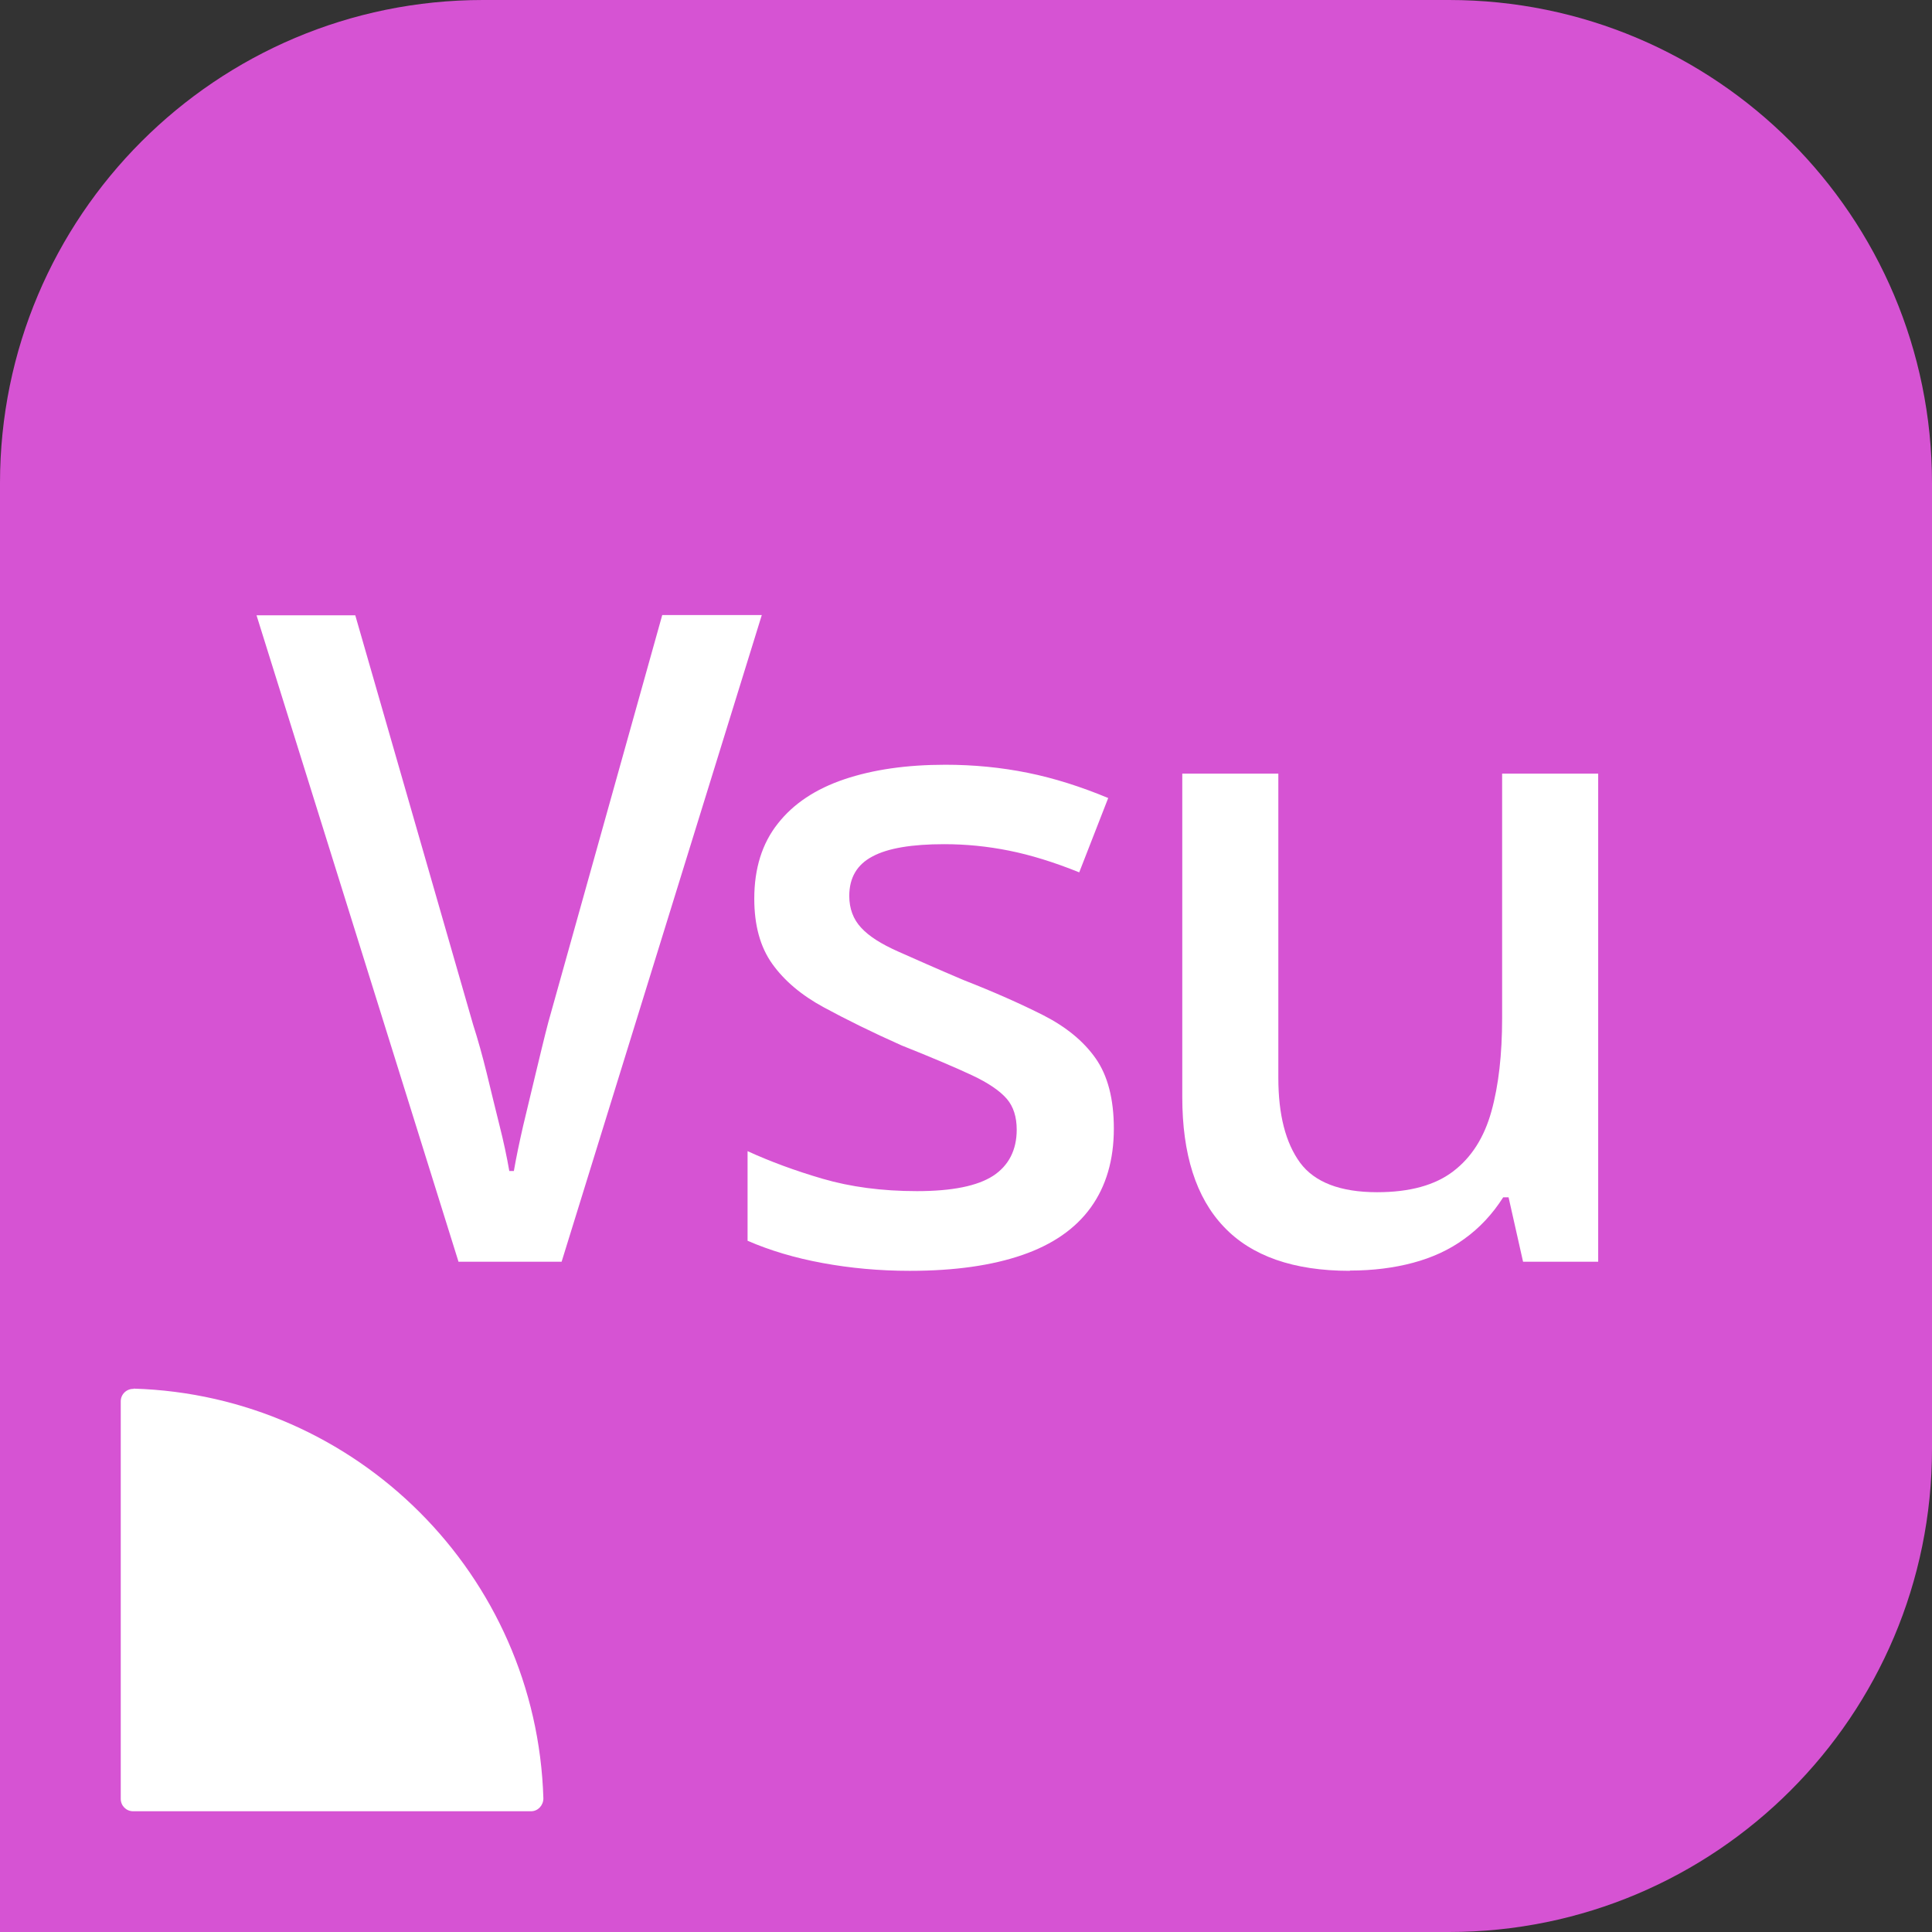 <?xml version="1.0" encoding="UTF-8"?>
<svg id="icons_COLOUR" data-name="icons COLOUR" xmlns="http://www.w3.org/2000/svg" viewBox="0 0 72 72">
  <rect x="0" y="0" width="72" height="72" fill="#333333" stroke="none"/>
  <defs>
    <style>
      .cls-1 {
        fill: #fff;
      }

      .cls-2 {
        fill: #d653d3;
      }
    </style>
  </defs>
  <path class="cls-2" d="m54,0H18C8.06,0,0,8.06,0,18v54h54c9.94,0,18-8.06,18-18V18c0-9.94-8.06-18-18-18Z"/>
  <path class="cls-1" d="m4.98,51.75c8.32.25,15.02,6.95,15.27,15.27,0,.26-.2.48-.46.48H4.96c-.26,0-.46-.21-.46-.46v-14.82c0-.26.22-.47.48-.46"/>
  <g>
    <path class="cls-1" d="m17.09,47.03l-7.53-24.1h3.68l4.39,15.25c.18.56.35,1.17.51,1.82.16.65.31,1.29.47,1.92.16.63.28,1.2.37,1.72h.17c.09-.52.21-1.09.35-1.7.15-.62.3-1.26.46-1.92.16-.66.31-1.3.47-1.91l4.25-15.19h3.71l-7.46,24.1h-3.85Z"/>
    <path class="cls-1" d="m33.9,47.36c-1.13,0-2.21-.1-3.24-.29-1.04-.19-1.97-.47-2.8-.83v-3.34c.83.38,1.77.73,2.8,1.03,1.03.3,2.2.46,3.51.46s2.25-.19,2.84-.57c.58-.38.88-.96.88-1.72,0-.47-.12-.86-.37-1.15-.25-.29-.68-.59-1.3-.88-.62-.29-1.49-.66-2.62-1.11-1.1-.49-2.07-.97-2.9-1.42-.83-.45-1.47-.99-1.92-1.62-.45-.63-.67-1.44-.67-2.43,0-1.12.29-2.06.88-2.8.58-.74,1.41-1.29,2.48-1.65,1.07-.36,2.32-.54,3.76-.54,1.06,0,2.08.1,3.07.3.99.2,1.99.52,3,.94l-1.08,2.77c-.94-.38-1.82-.65-2.62-.81-.8-.16-1.6-.24-2.41-.24-1.21,0-2.11.15-2.68.46-.57.3-.86.79-.86,1.47,0,.47.15.87.44,1.18.29.32.75.61,1.38.89.63.28,1.44.64,2.43,1.06,1.15.45,2.14.89,2.99,1.32.84.43,1.49.96,1.94,1.6.45.64.68,1.51.68,2.62,0,1.17-.29,2.15-.86,2.94-.57.79-1.42,1.38-2.55,1.77-1.13.39-2.52.59-4.18.59Z"/>
    <path class="cls-1" d="m50.3,47.36c-2.09,0-3.66-.55-4.69-1.64-1.04-1.09-1.55-2.71-1.55-4.84v-12.05h3.58v11.34c0,1.37.27,2.42.81,3.16.54.73,1.5,1.1,2.87,1.1,1.22,0,2.16-.26,2.84-.78.68-.52,1.15-1.26,1.42-2.23.27-.97.4-2.13.4-3.48v-9.11h3.58v18.19h-2.8l-.54-2.4h-.2c-.4.63-.89,1.15-1.45,1.55-.56.41-1.2.7-1.91.89-.71.19-1.49.29-2.35.29Z"/>
  </g>
</svg>